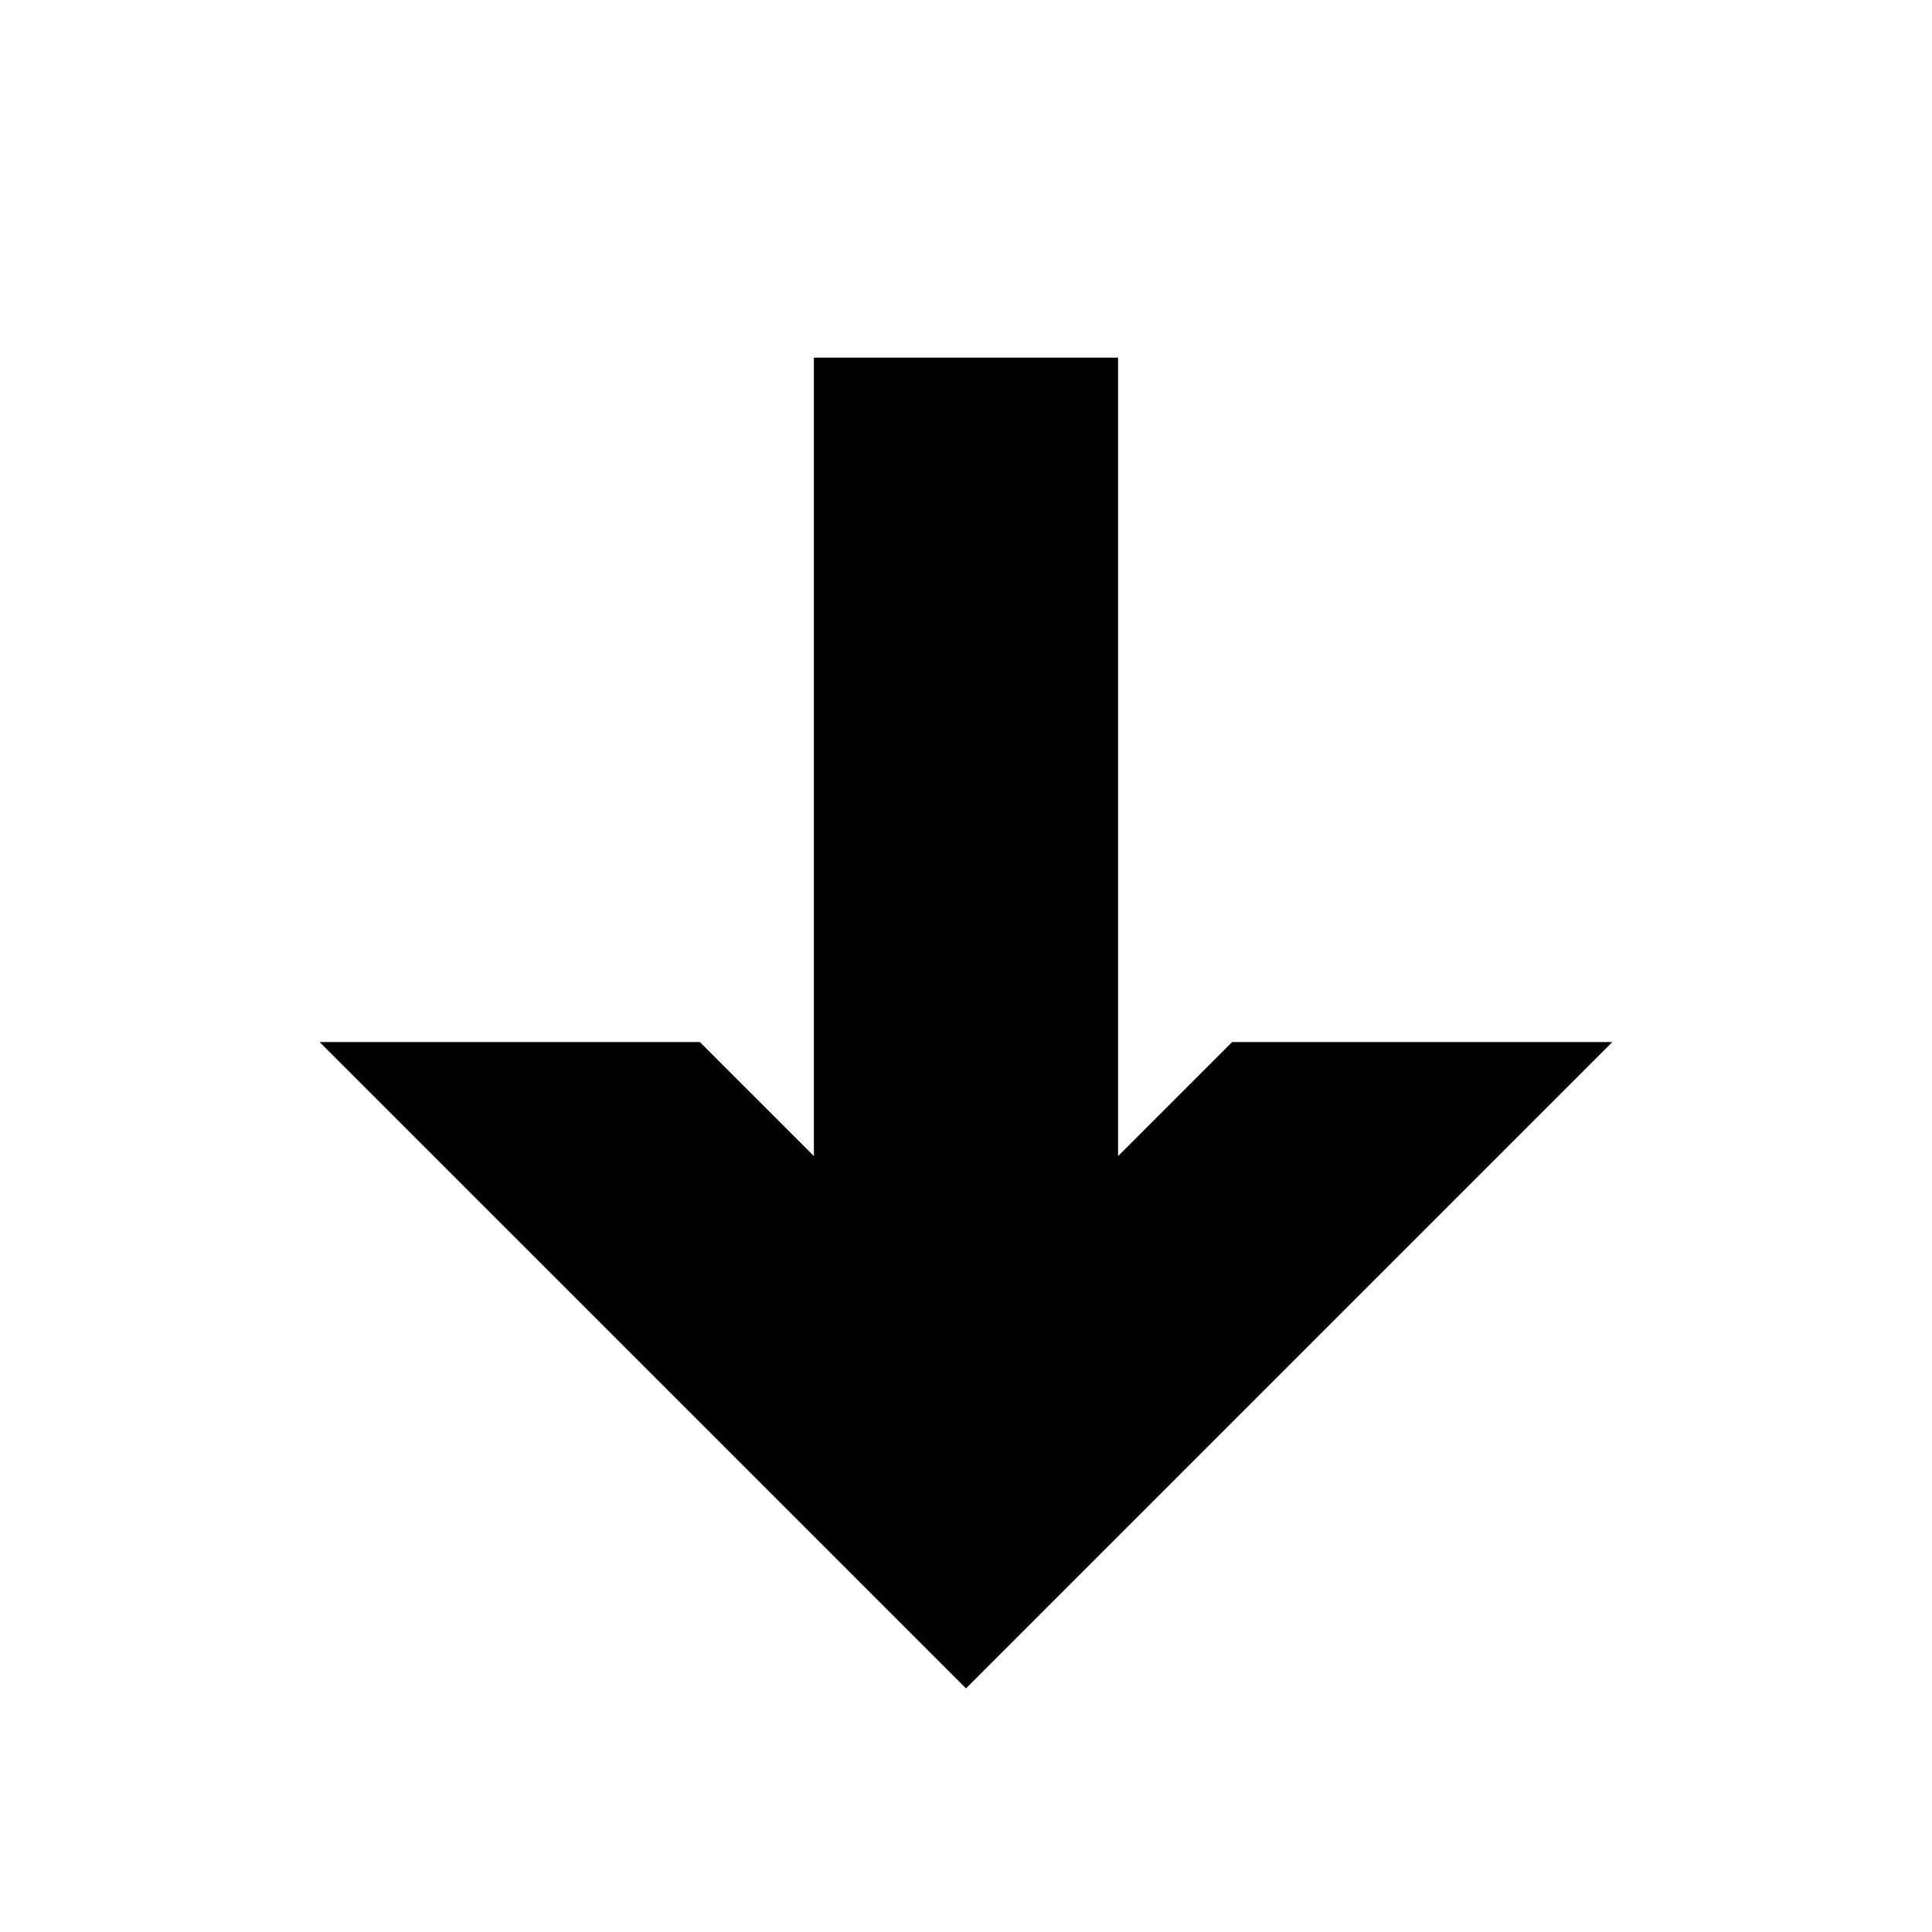 <?xml version="1.0" encoding="UTF-8"?>
<!-- Uploaded to: ICON Repo, www.svgrepo.com, Generator: ICON Repo Mixer Tools -->
<svg fill="#000000" width="800px" height="800px" version="1.1" viewBox="144 144 512 512" xmlns="http://www.w3.org/2000/svg">
 <path d="m228.7 420.15 171.3 171.29 171.29-171.29h-100.76l-30.227 30.227v-211.6h-80.609v211.6l-30.23-30.227z"/>
</svg>